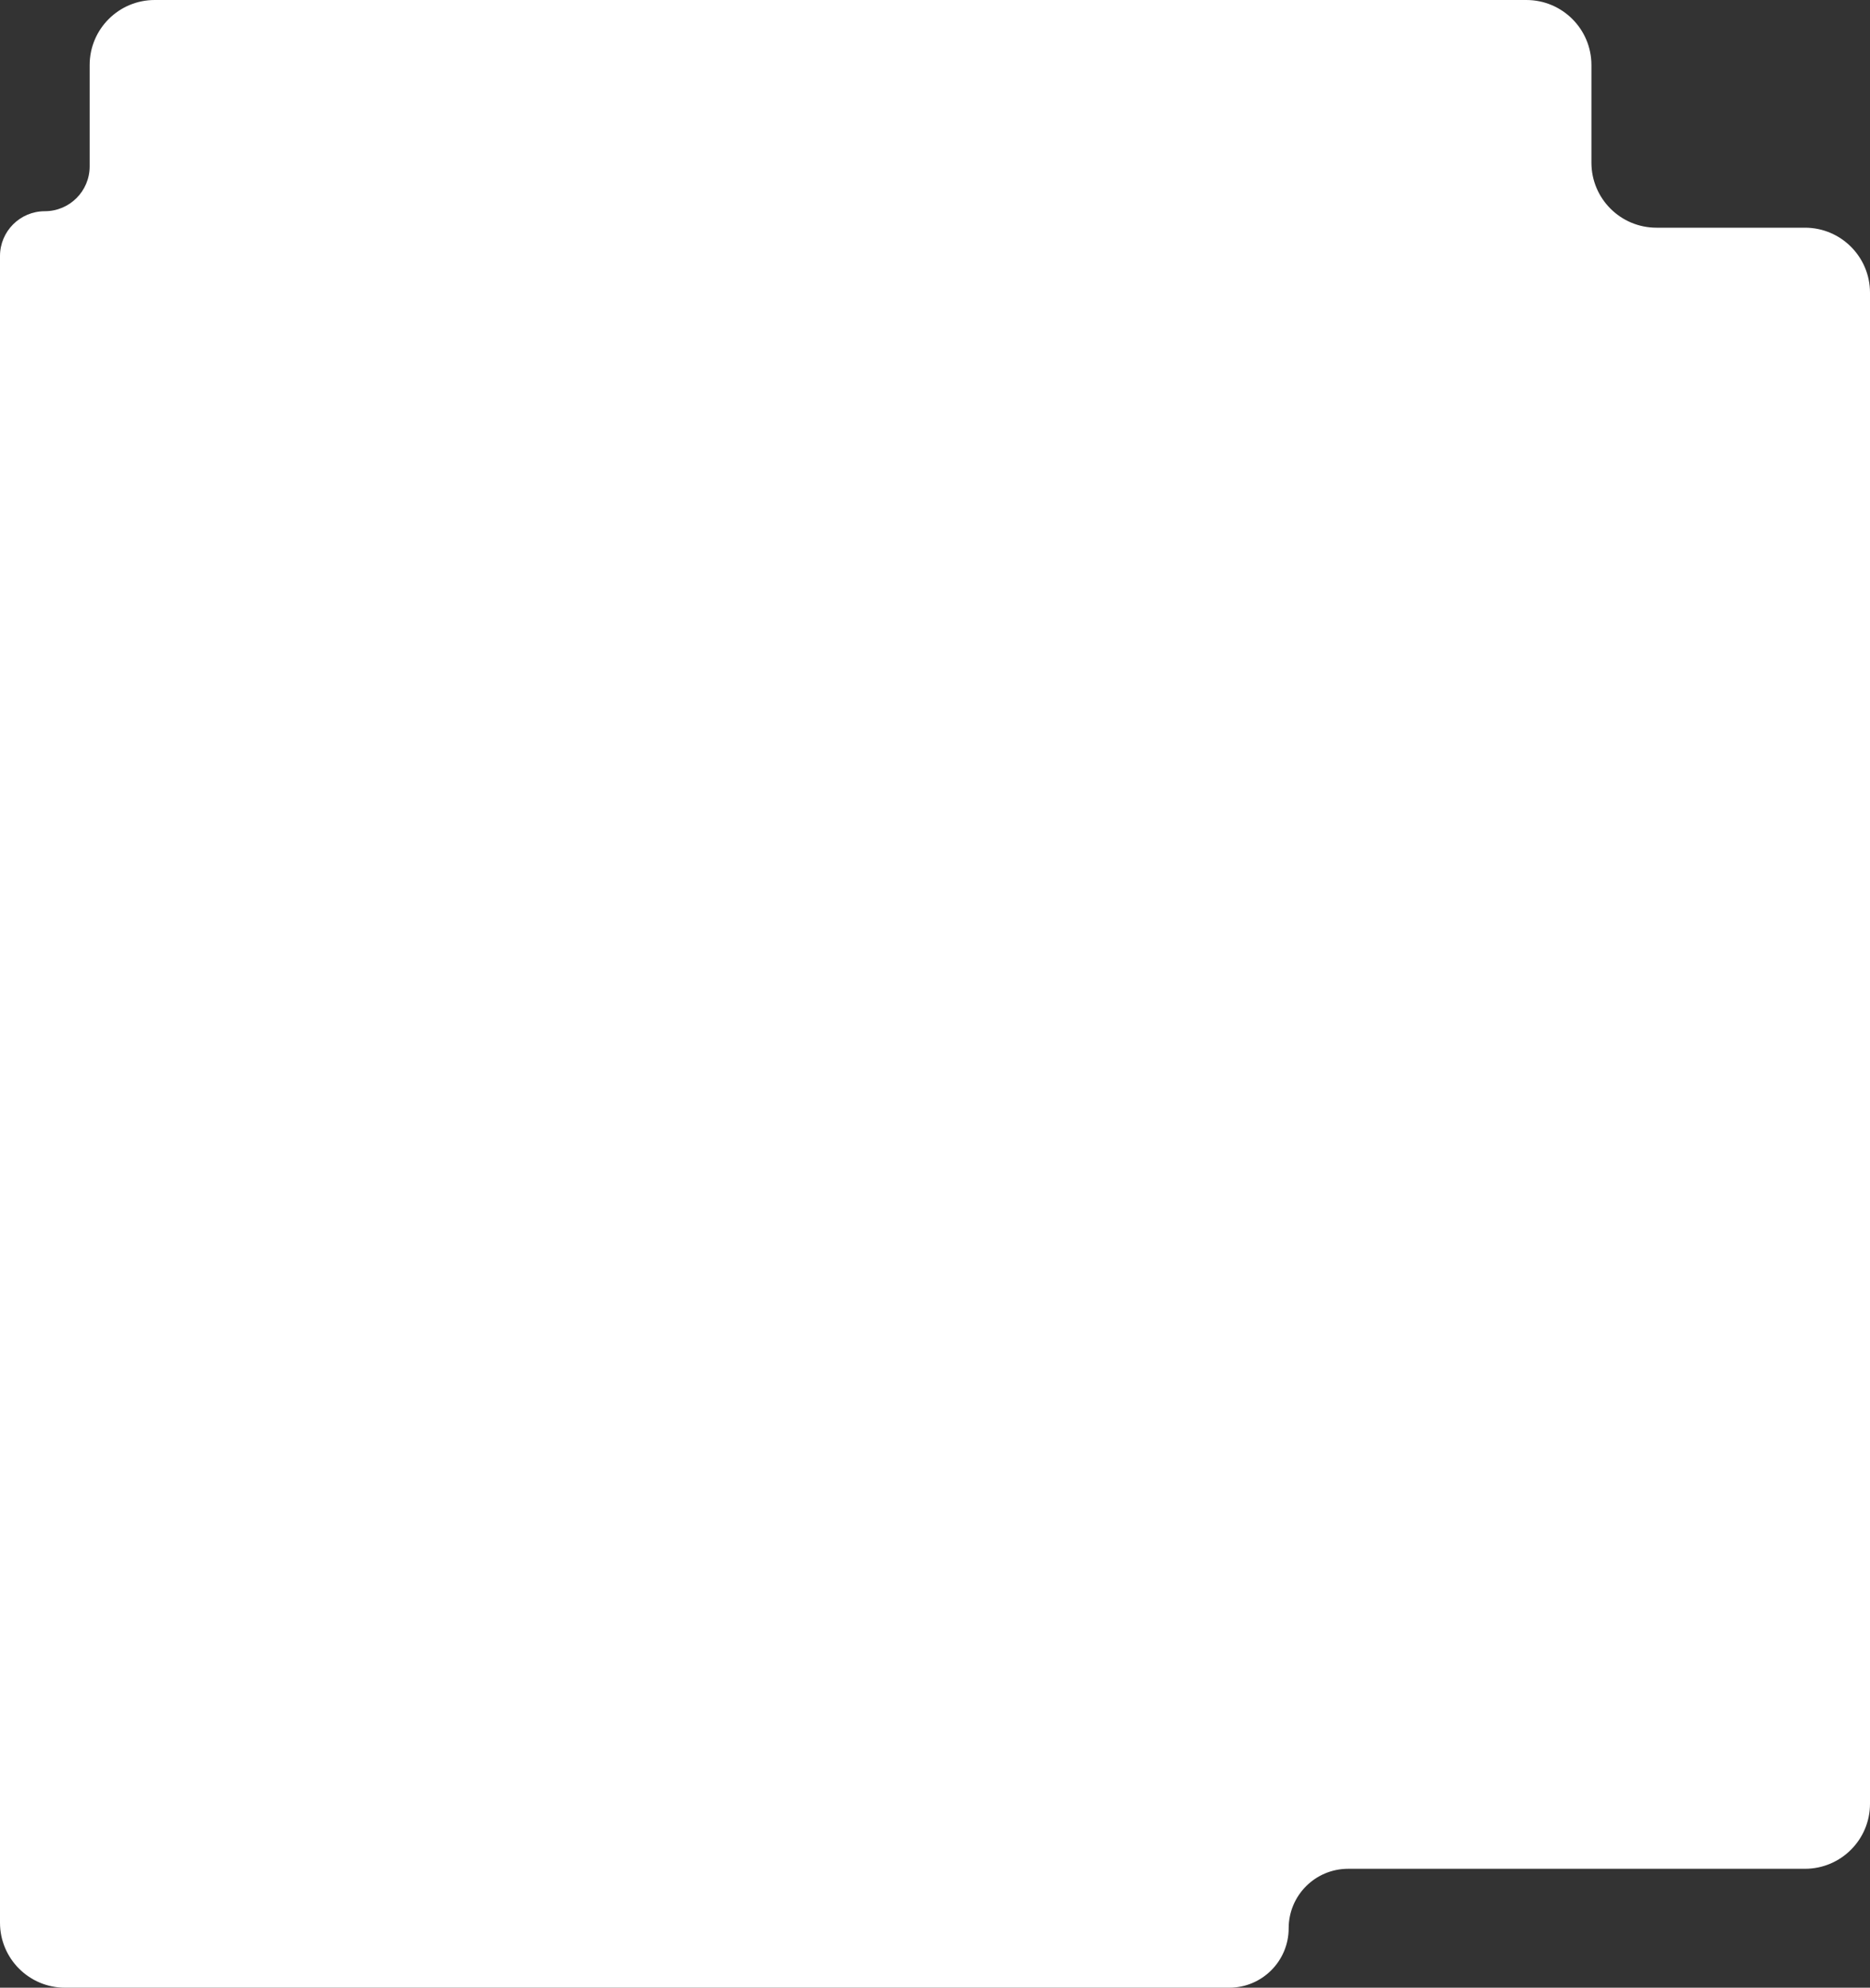 <?xml version="1.0" encoding="UTF-8"?> <svg xmlns="http://www.w3.org/2000/svg" width="460" height="489" viewBox="0 0 460 489" fill="none"><rect x="0" y="0" width="460" height="489" fill="#333333" stroke="none"/><path fill-rule="evenodd" clip-rule="evenodd" d="M22.055 16C22.055 7.163 29.218 0 38.055 0H375.473C384.309 0 391.473 7.163 391.473 16V40.016C391.473 48.852 398.636 56.016 407.473 56.016H444C452.837 56.016 460 63.179 460 72.016V443.746C460 452.583 452.837 459.746 444 459.746H331.627C323.549 459.746 317 466.295 317 474.373V474.373C317 482.451 310.451 489 302.373 489H16C7.163 489 0 481.837 0 473V62.989C0 56.899 4.937 51.962 11.027 51.962V51.962C17.118 51.962 22.055 47.025 22.055 40.935V16Z" fill="white"></path></svg> 